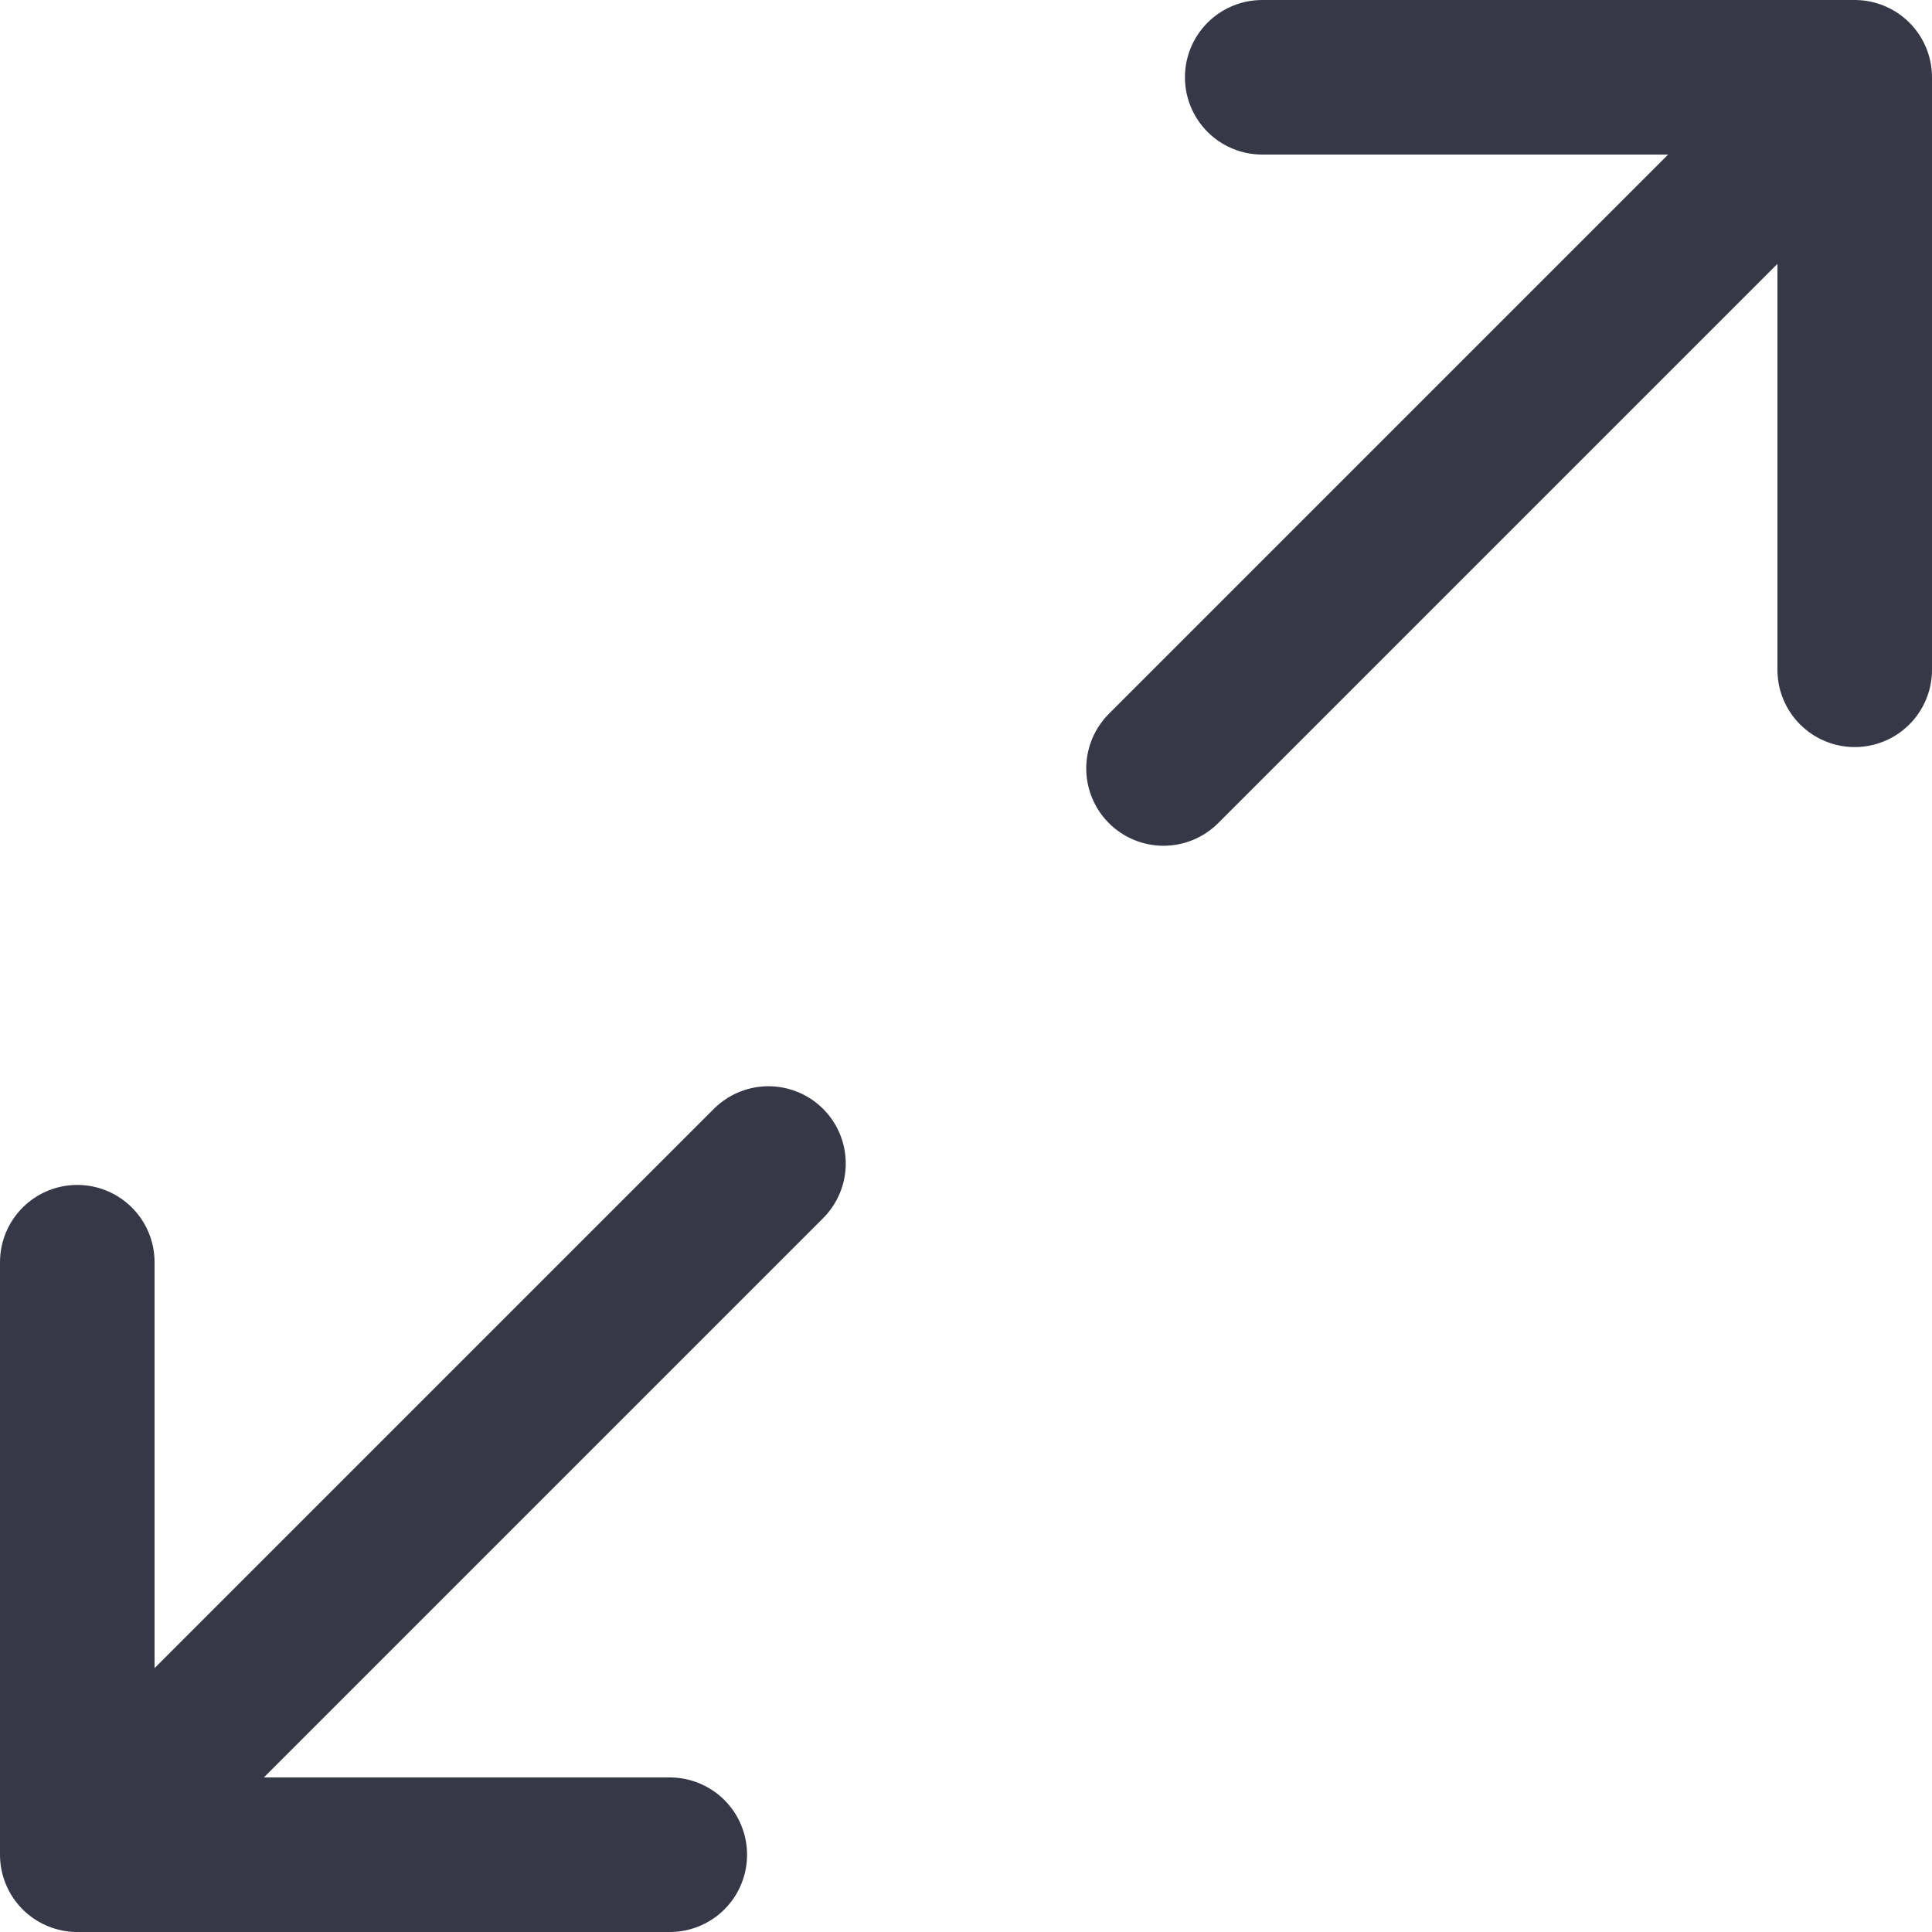 <svg width="25" height="25" viewBox="0 0 25 25" fill="none" xmlns="http://www.w3.org/2000/svg">
<path d="M15.056 9.944L24 1M24 1H16.333M24 1V8.667M9.944 15.056L1 24M1 24H8.667M1 24L1 16.333" stroke="#363848" stroke-width="2" stroke-linecap="round" stroke-linejoin="round"/>
</svg>
